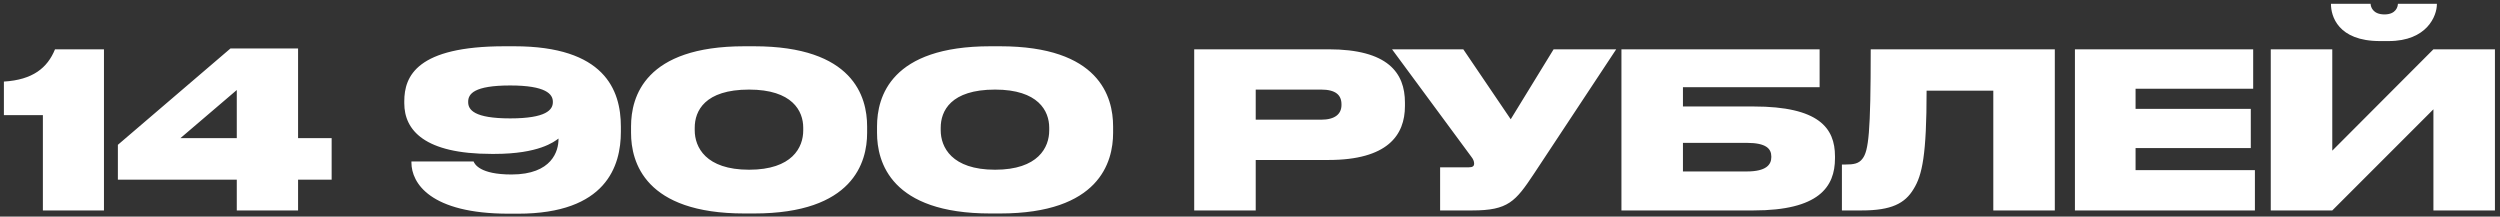 <?xml version="1.0" encoding="UTF-8"?> <svg xmlns="http://www.w3.org/2000/svg" width="404" height="35" viewBox="0 0 404 35" fill="none"><rect x="0" y="0" width="404" height="35" fill="#333333" stroke="none"/><path d="M6.93 18.607H0.63V13.182C5.285 12.902 7.665 10.977 8.89 7.967H16.8V34.007H6.93V18.607ZM19.049 23.402L37.249 7.827H48.169V22.317H53.594V29.037H48.169V34.007H38.264V29.037H19.049V23.402ZM38.264 22.317V14.547L29.164 22.317H38.264ZM89.342 16.507V16.437C89.342 15.212 88.222 13.812 82.447 13.812C76.602 13.812 75.657 15.177 75.657 16.437V16.507C75.657 17.732 76.602 19.132 82.447 19.132C88.292 19.132 89.342 17.732 89.342 16.507ZM83.707 34.532H82.202C69.497 34.532 66.487 29.562 66.487 26.272V26.097H76.532C76.707 26.517 77.547 28.197 82.657 28.197C89.237 28.197 90.252 24.347 90.252 22.527V22.387C89.552 22.912 87.067 24.872 79.892 24.872H79.437C68.622 24.872 65.332 21.057 65.332 16.682V16.367C65.332 12.307 67.362 7.477 81.537 7.477H83.112C97.637 7.477 100.332 14.477 100.332 20.462V21.302C100.332 26.797 97.987 34.532 83.707 34.532ZM140.127 20.427V21.477C140.127 26.202 137.887 34.497 121.857 34.497H120.282C104.217 34.497 101.977 26.202 101.977 21.477V20.427C101.977 15.632 104.217 7.477 120.282 7.477H121.857C137.887 7.477 140.127 15.632 140.127 20.427ZM129.802 21.092V20.637C129.802 17.942 128.052 14.477 121.052 14.477C113.877 14.477 112.267 17.942 112.267 20.637V21.057C112.267 23.752 114.017 27.427 121.052 27.427C128.052 27.427 129.802 23.787 129.802 21.092ZM179.878 20.427V21.477C179.878 26.202 177.638 34.497 161.608 34.497H160.033C143.968 34.497 141.728 26.202 141.728 21.477V20.427C141.728 15.632 143.968 7.477 160.033 7.477H161.608C177.638 7.477 179.878 15.632 179.878 20.427ZM169.553 21.092V20.637C169.553 17.942 167.803 14.477 160.803 14.477C153.628 14.477 152.018 17.942 152.018 20.637V21.057C152.018 23.752 153.768 27.427 160.803 27.427C167.803 27.427 169.553 23.787 169.553 21.092ZM214.684 25.852H202.924V34.007H192.984V7.967H214.684C224.309 7.967 227.039 11.782 227.039 16.577V17.137C227.039 21.862 224.204 25.852 214.684 25.852ZM202.924 14.477V19.342H213.494C215.769 19.342 216.784 18.397 216.784 16.962V16.857C216.784 15.352 215.839 14.477 213.494 14.477H202.924ZM261.178 7.967L247.878 28.092C244.903 32.572 243.713 34.007 237.938 34.007H232.723V27.042H237.308C238.008 27.042 238.218 26.832 238.218 26.447V26.412C238.218 26.097 238.078 25.712 237.763 25.327L224.953 7.967H236.468L244.133 19.272L251.063 7.967H261.178ZM262.024 34.007V7.967H294.049V14.092H271.964V17.207H283.374C293.909 17.207 296.534 20.672 296.534 25.257V25.572C296.534 30.227 293.909 34.007 283.374 34.007H262.024ZM271.964 27.707H282.289C285.404 27.707 286.244 26.622 286.244 25.397V25.292C286.244 24.032 285.404 23.087 282.289 23.087H271.964V27.707ZM322.118 34.007V14.652H311.338C311.338 25.012 310.638 28.302 309.238 30.542C307.838 32.887 305.633 34.007 300.873 34.007H297.653V26.587H298.178C299.578 26.587 300.383 26.447 300.978 25.642C301.958 24.382 302.308 21.512 302.308 7.967H332.058V34.007H322.118ZM335.308 7.967H364.113V14.337H345.108V17.592H363.728V23.927H345.108V27.497H364.393V34.007H335.308V7.967ZM393.241 34.007V17.662L376.896 34.007H366.956V7.967H376.896V24.347L393.241 7.967H403.181V34.007H393.241ZM385.996 6.637H384.596C377.771 6.637 376.686 2.542 376.686 0.687V0.617H383.091C383.091 1.037 383.406 2.332 385.331 2.332C387.221 2.332 387.501 1.037 387.501 0.617H393.801V0.687C393.801 2.542 392.226 6.637 385.996 6.637Z" fill="white"></path></svg> 